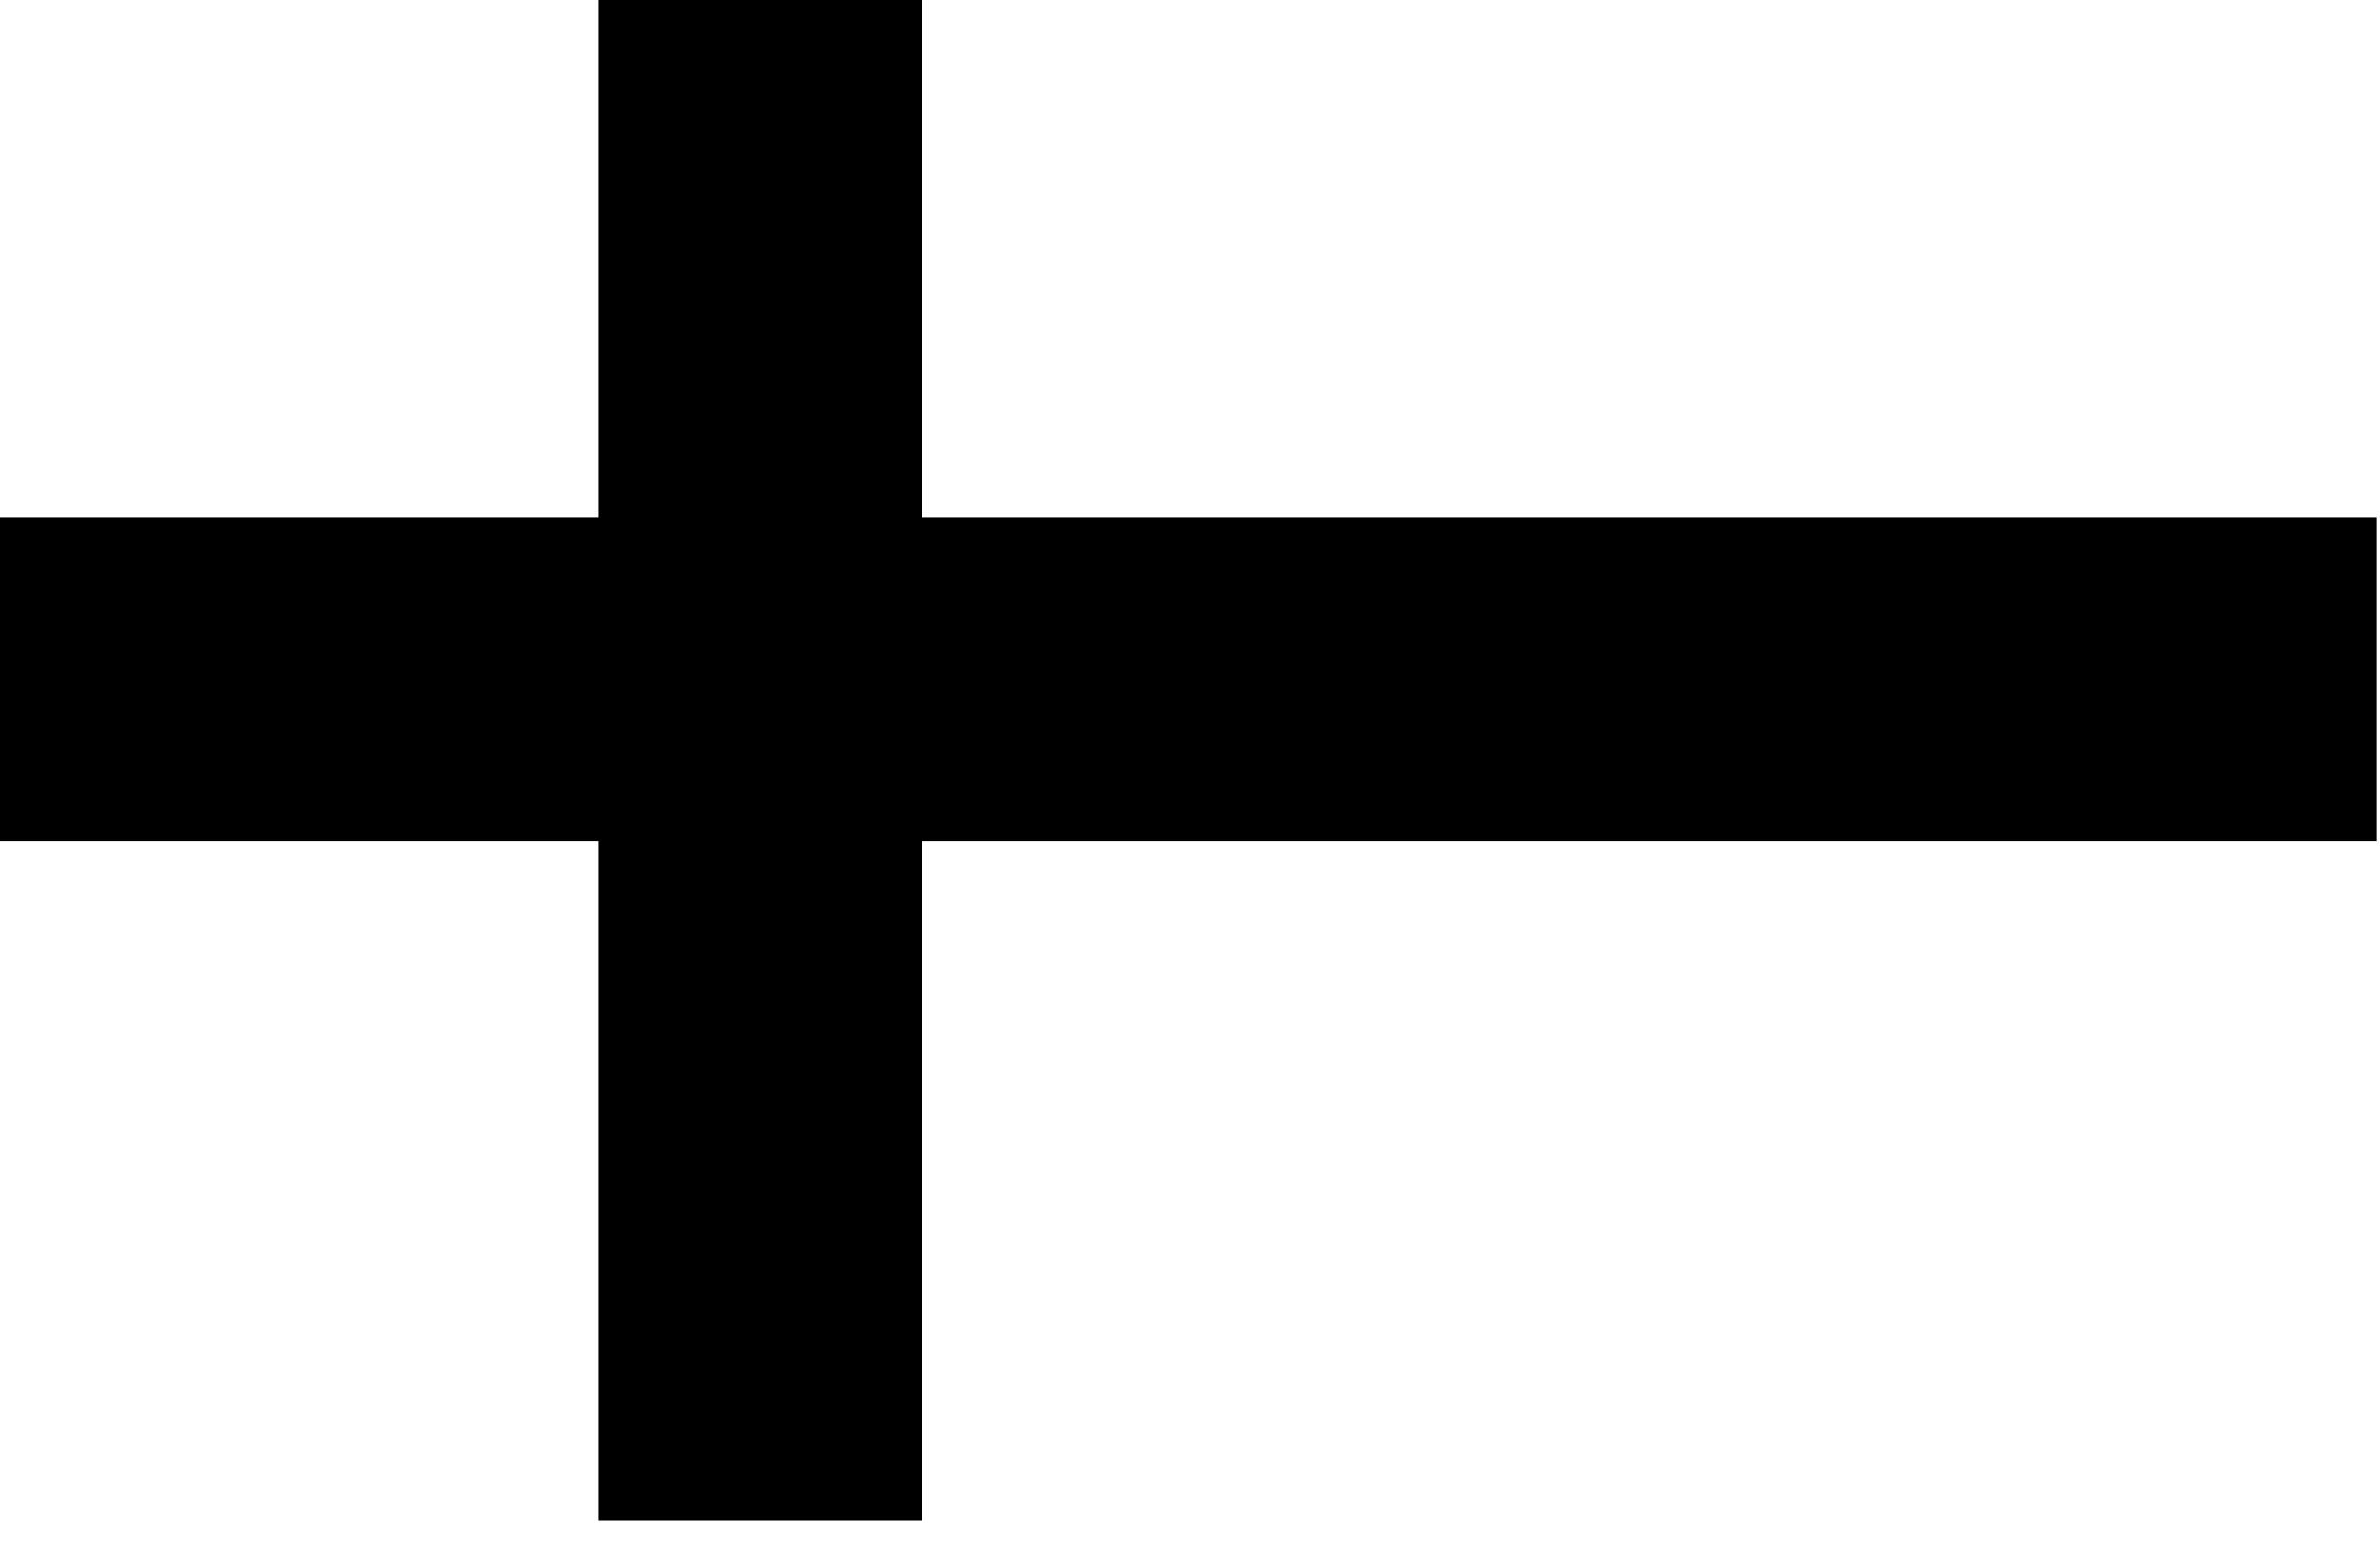<?xml version="1.0" encoding="utf-8"?>
<svg xmlns="http://www.w3.org/2000/svg" fill="none" height="100%" overflow="visible" preserveAspectRatio="none" style="display: block;" viewBox="0 0 23 15" width="100%">
<g id="Group 3">
<path d="M7.344 0V14.688" id="Vector 6" stroke="black" stroke-width="3.125"/>
<path d="M0 6.562H22.969" id="Vector 7" stroke="black" stroke-width="3.125"/>
</g>
</svg>